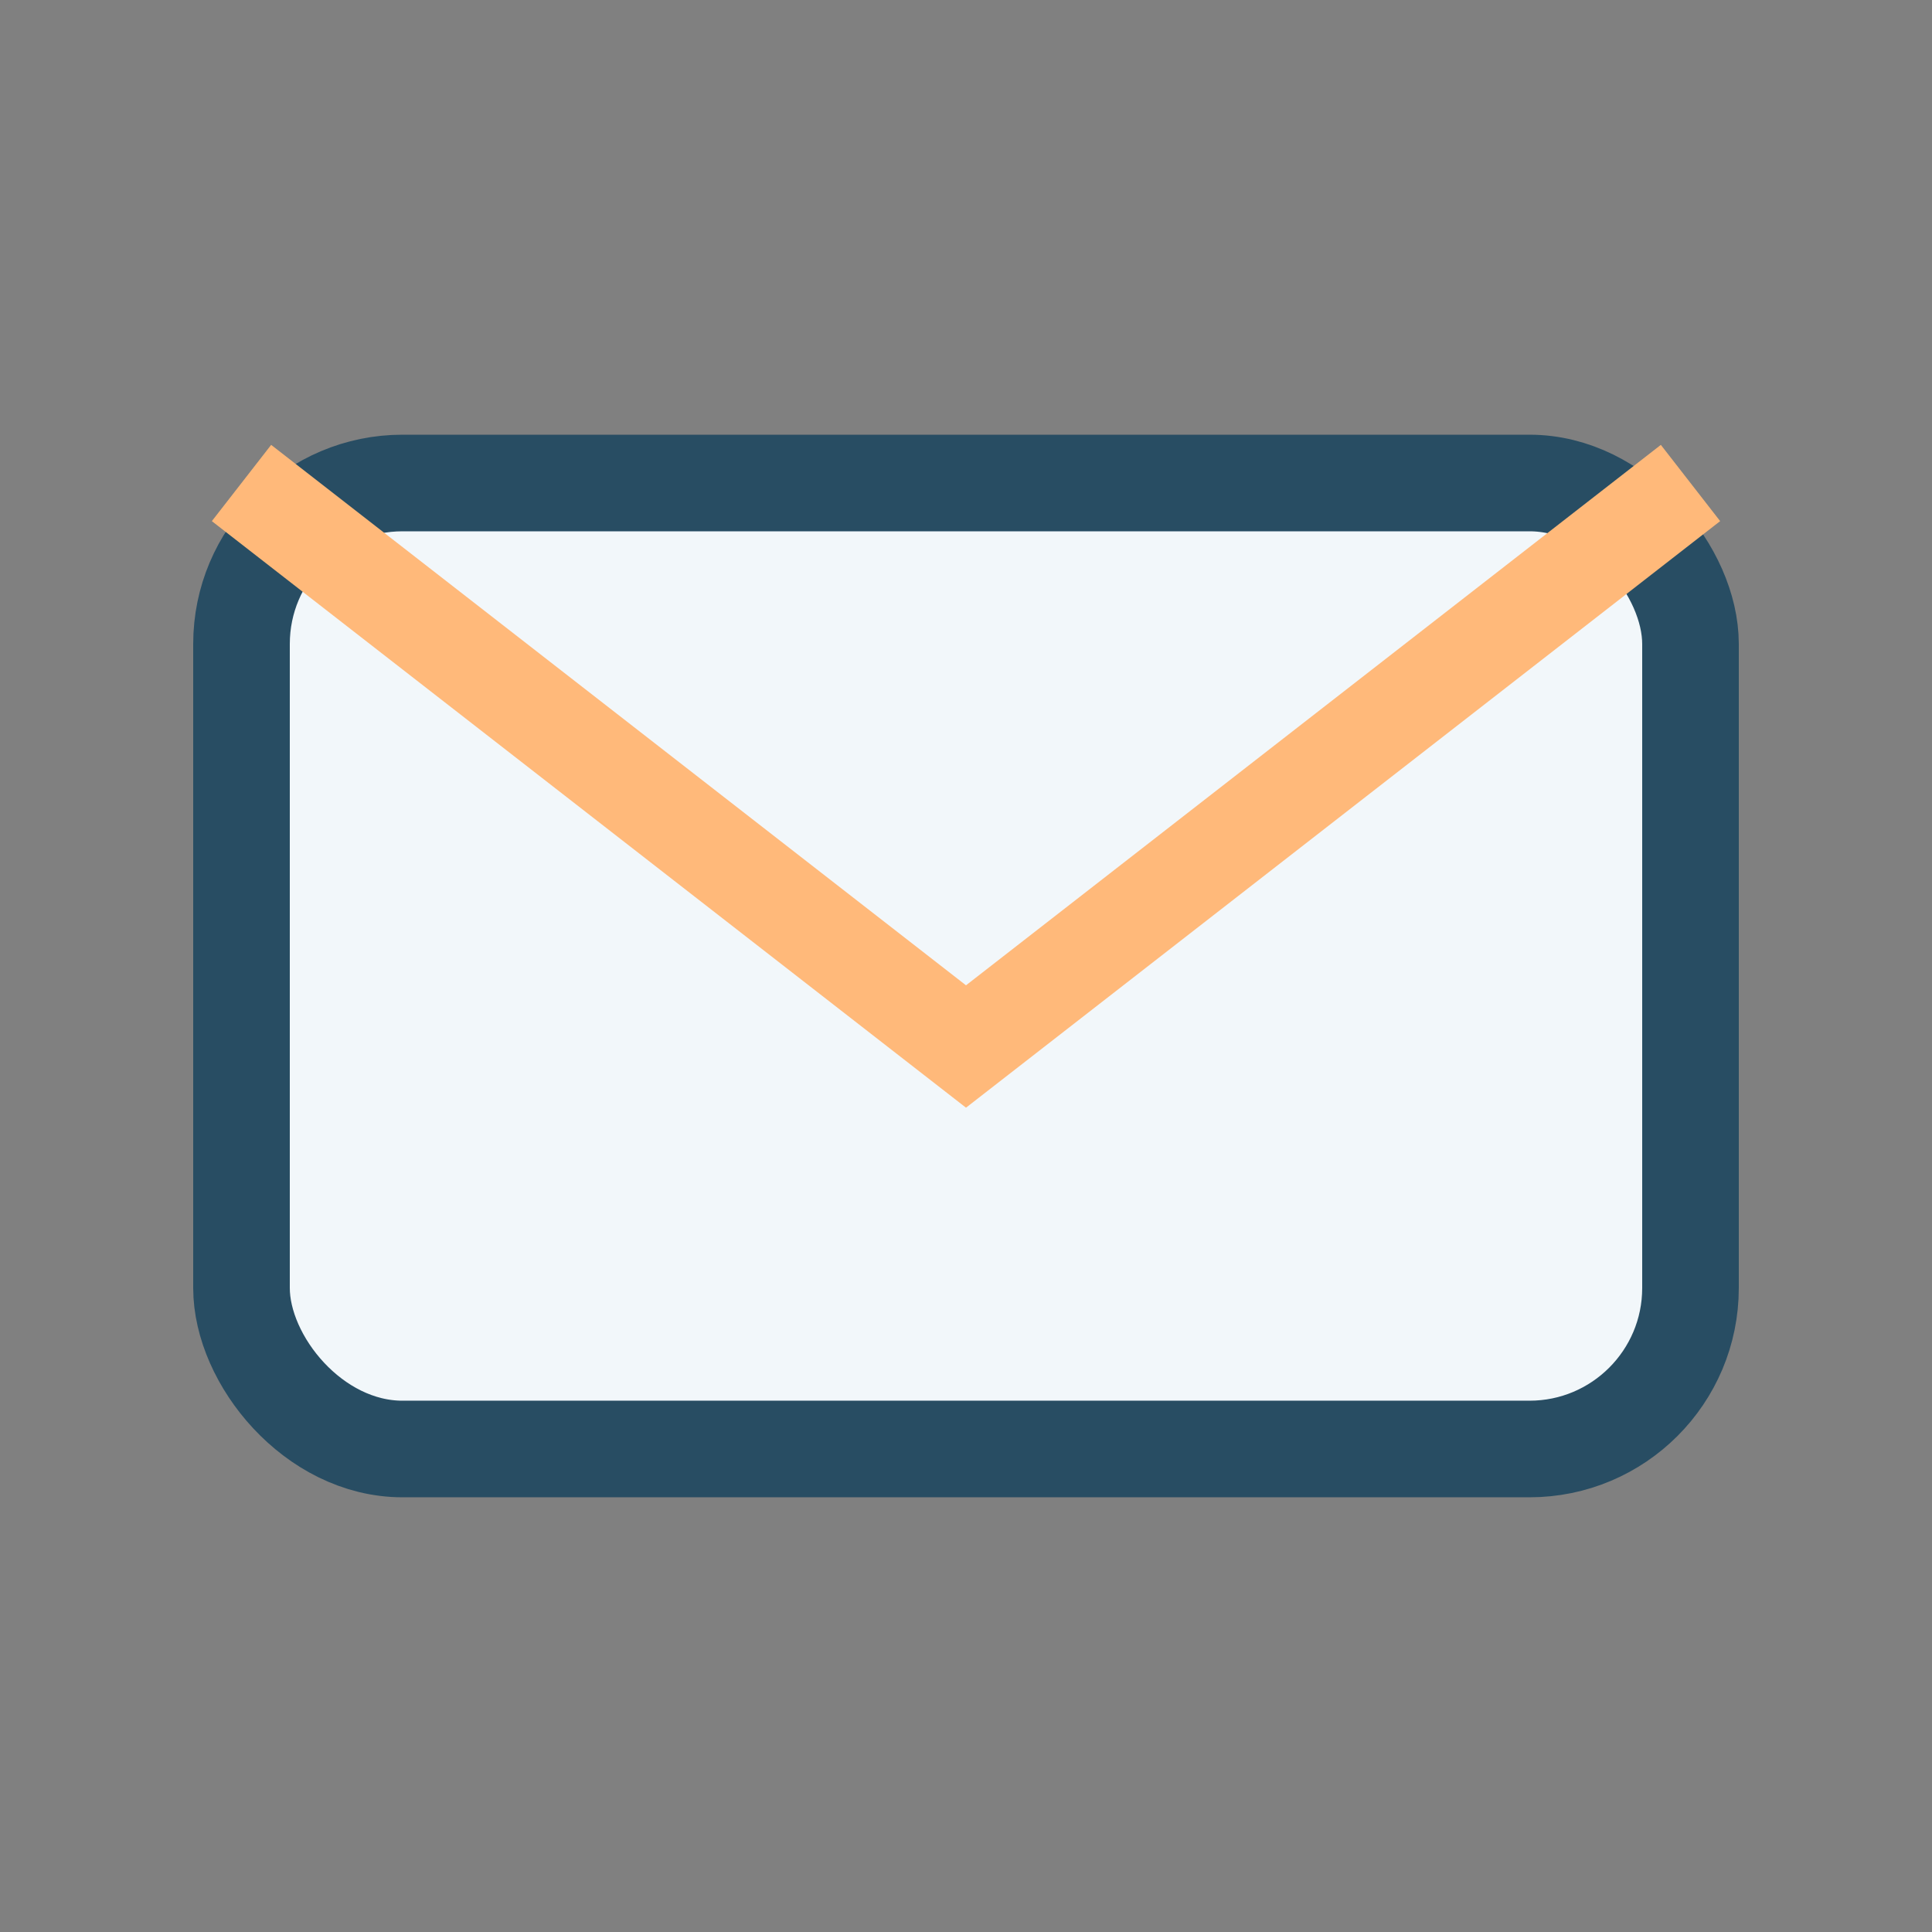 <?xml version="1.0" encoding="UTF-8"?>
<svg xmlns="http://www.w3.org/2000/svg" width="24" height="24" viewBox="0 0 24 24"><rect x="0" y="0" width="24" height="24" fill="#808080" stroke="none"/><rect x="3" y="6" width="18" height="12" rx="2" fill="#F2F7FA" stroke="#284D63" stroke-width="1.2"/><path d="M3 6l9 7 9-7" fill="none" stroke="#FFB97A" stroke-width="1.2"/></svg>